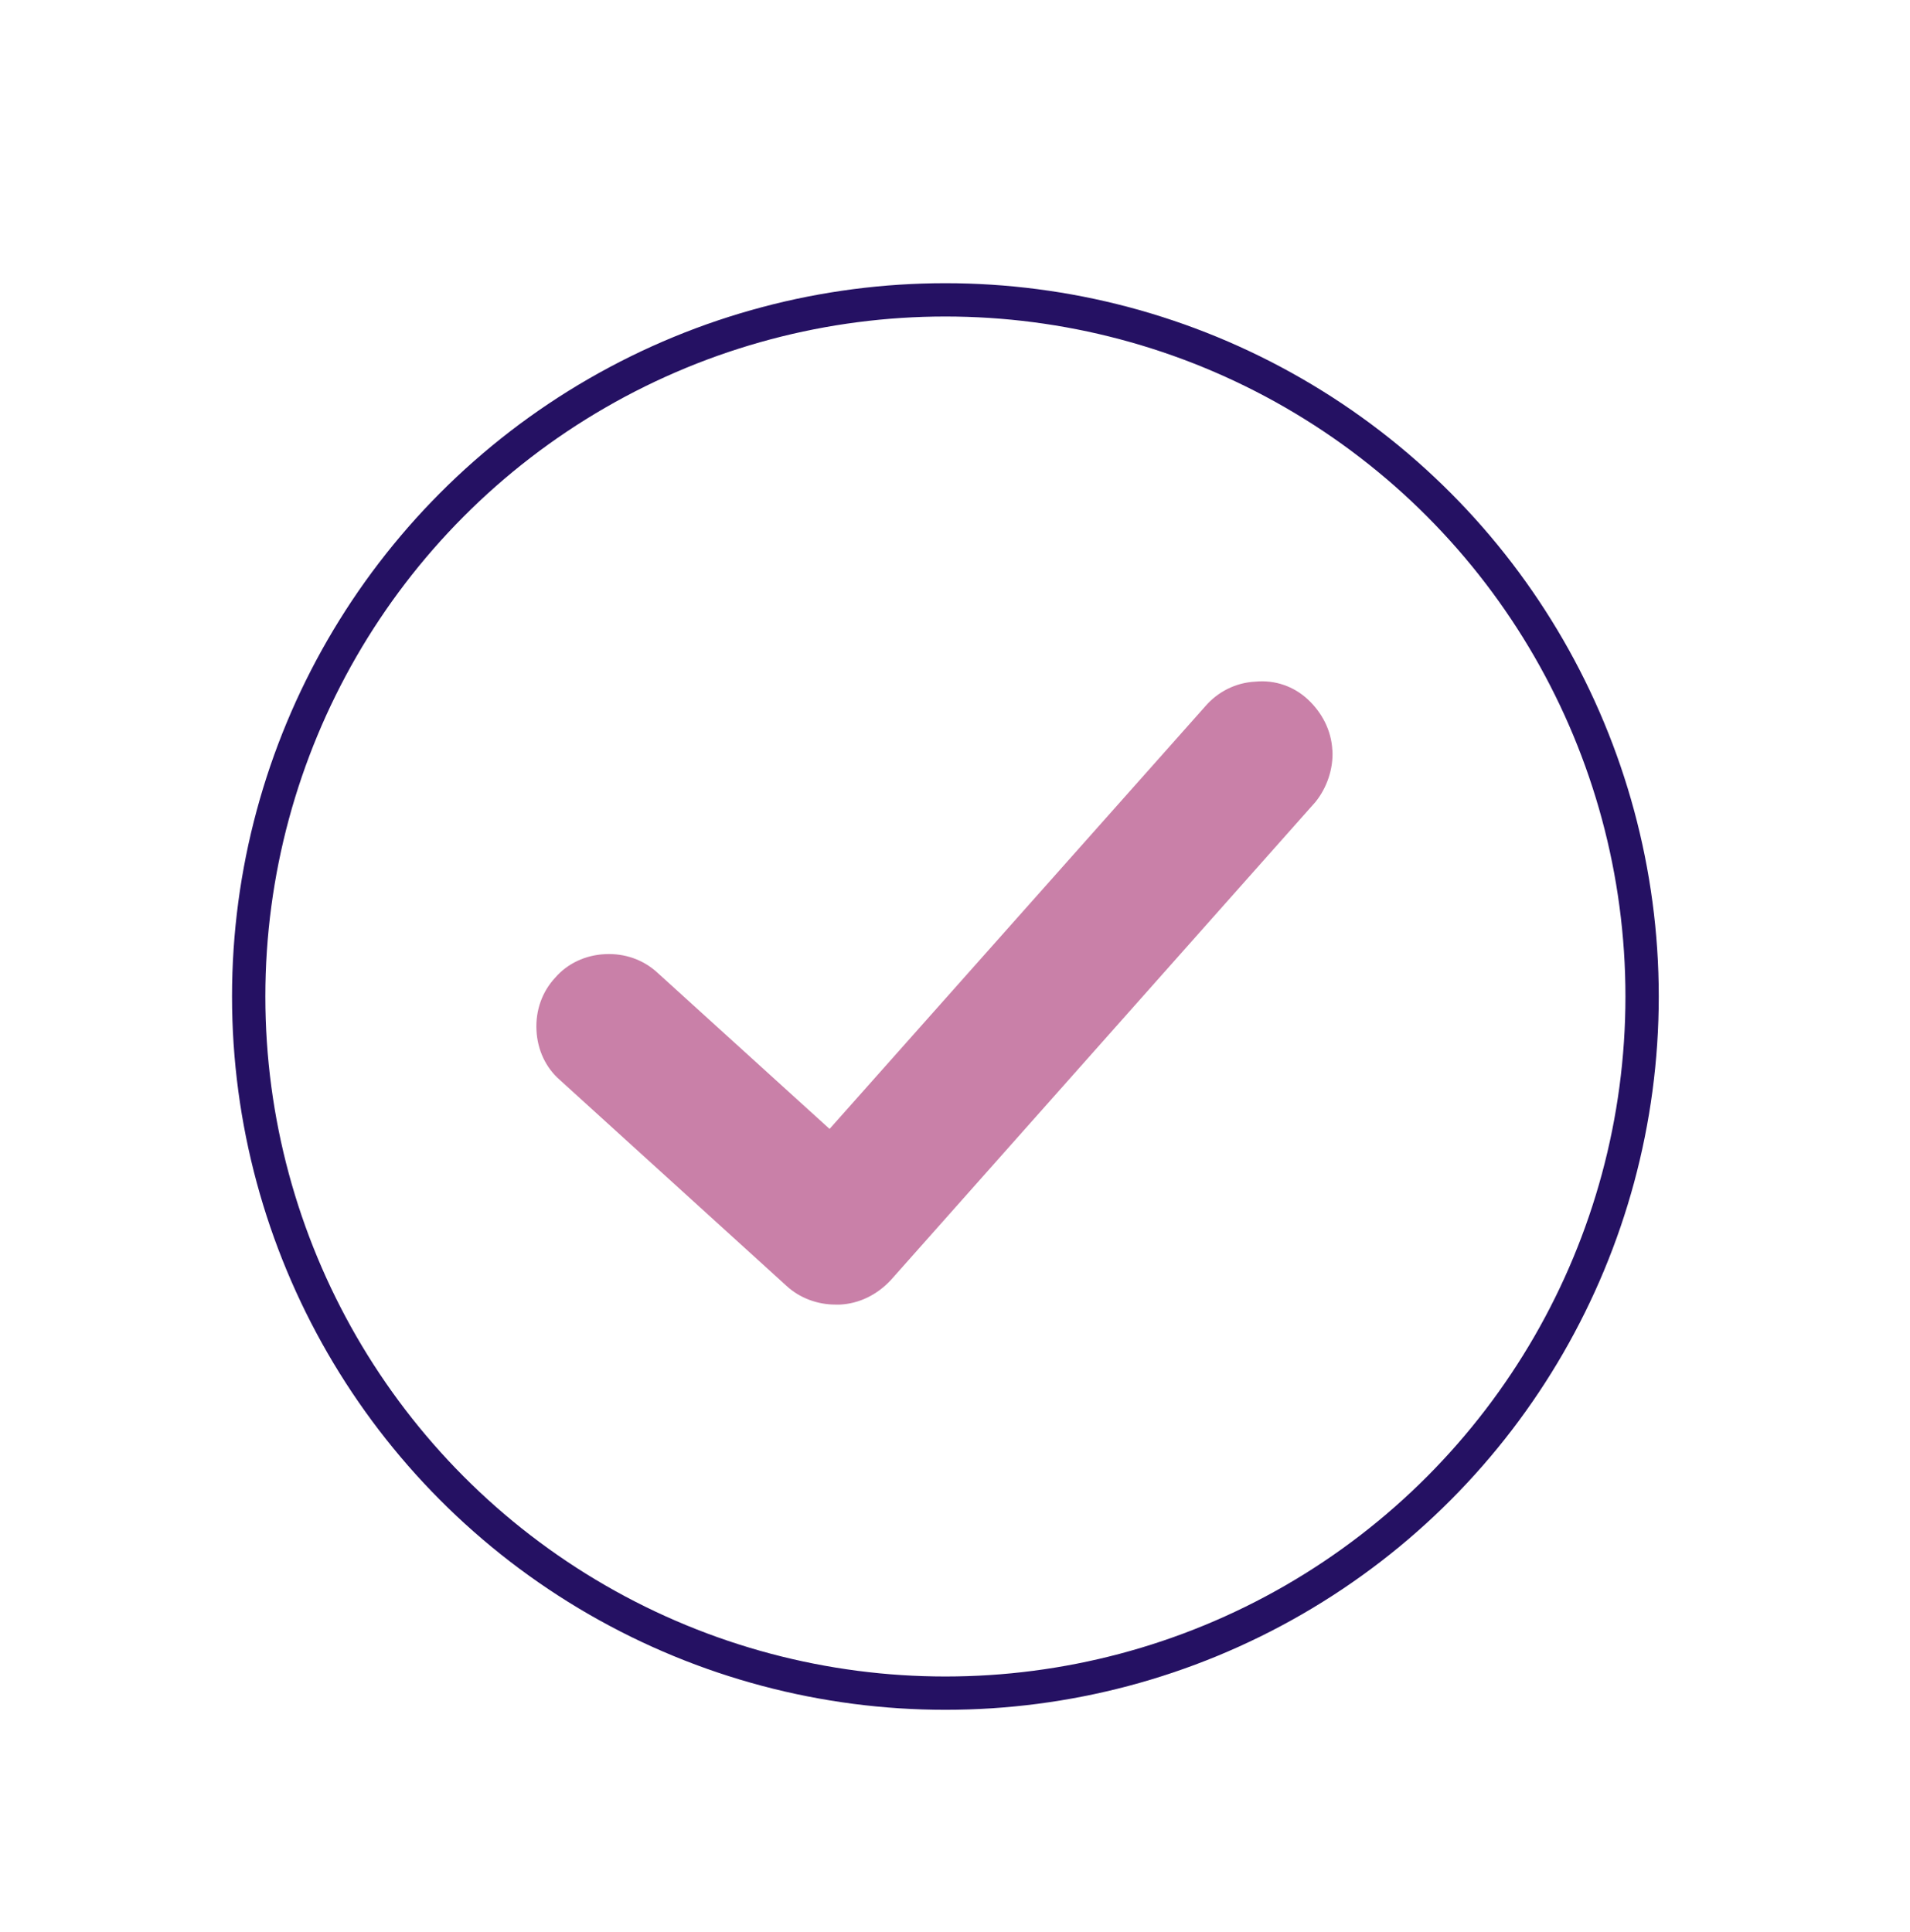 <?xml version="1.0" encoding="UTF-8"?>
<svg id="Layer_1" data-name="Layer 1" xmlns="http://www.w3.org/2000/svg" width="344" height="348" viewBox="0 0 344 348">
  <defs>
    <style>
      .cls-1 {
        fill: none;
        stroke: #251163;
        stroke-linecap: round;
        stroke-miterlimit: 10;
        stroke-width: 6px;
      }

      .cls-2 {
        fill: #c980a8;
      }
    </style>
  </defs>
  <path class="cls-2" d="M239.96,135.13c-.17-3.56-1.86-6.77-4.4-9.14-2.54-2.37-5.92-3.56-9.48-3.21-3.56.17-6.77,1.86-8.97,4.4l-67.7,76.16-30.96-28.1c-2.54-2.37-5.92-3.56-9.48-3.38-3.56.17-6.77,1.69-8.97,4.23-2.37,2.54-3.56,5.92-3.38,9.48.17,3.56,1.69,6.77,4.23,8.97l40.79,37.06c2.37,2.2,5.59,3.38,8.8,3.38h.85c3.38-.17,6.6-1.69,9.14-4.4l76.5-86.14c2.04-2.54,3.22-5.92,3.05-9.31h0Z"/>
  <circle class="cls-1" cx="170.27" cy="179.49" r="125.48"/>
</svg>